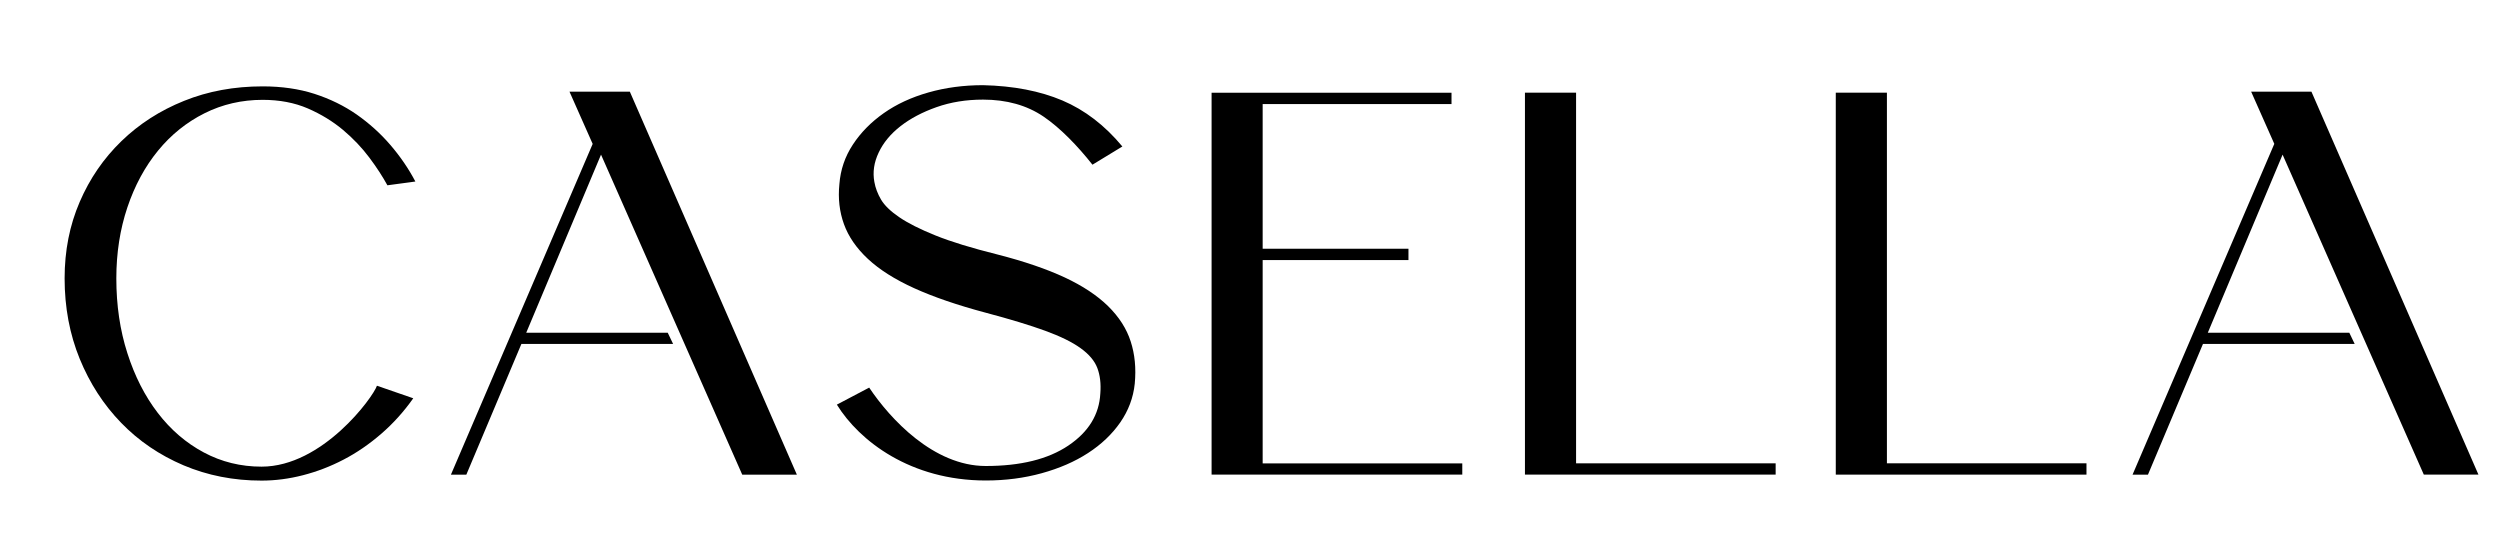 <?xml version="1.0" encoding="utf-8"?>
<!-- Generator: Adobe Illustrator 28.0.0, SVG Export Plug-In . SVG Version: 6.00 Build 0)  -->
<svg version="1.1" id="Layer_1" xmlns="http://www.w3.org/2000/svg" xmlns:xlink="http://www.w3.org/1999/xlink" x="0px" y="0px"
	 viewBox="0 0 464 99" style="enable-background:new 0 0 464 99;" xml:space="preserve">
<g>
	<path d="M69.96,71.59l6.74,2.33c-1.73,2.46-3.71,4.66-5.94,6.59c-2.23,1.93-4.56,3.53-6.99,4.79c-2.43,1.27-4.94,2.23-7.54,2.9
		c-2.59,0.67-5.16,1-7.69,1c-5.19,0-10.01-0.95-14.48-2.84c-4.46-1.9-8.32-4.52-11.58-7.89c-3.26-3.36-5.82-7.32-7.69-11.88
		c-1.86-4.56-2.8-9.53-2.8-14.93c0-5.12,0.93-9.85,2.8-14.18c1.86-4.33,4.44-8.08,7.74-11.28c3.29-3.19,7.17-5.69,11.63-7.48
		c4.46-1.8,9.32-2.69,14.58-2.69c3.53,0,6.74,0.46,9.63,1.39c2.9,0.94,5.51,2.22,7.84,3.84c2.33,1.64,4.41,3.51,6.24,5.64
		c1.83,2.13,3.38,4.39,4.64,6.79l-5.19,0.7c-0.87-1.59-1.98-3.31-3.35-5.14c-1.36-1.82-2.99-3.54-4.89-5.14
		c-1.9-1.59-4.08-2.92-6.54-3.99c-2.46-1.06-5.26-1.59-8.38-1.59c-3.86,0-7.46,0.83-10.78,2.49c-3.32,1.66-6.21,3.98-8.63,6.94
		c-2.43,2.97-4.33,6.48-5.69,10.53s-2.05,8.45-2.05,13.18c0,4.99,0.68,9.62,2.05,13.88c1.36,4.26,3.24,7.95,5.64,11.08
		c2.4,3.13,5.24,5.58,8.54,7.34c3.29,1.76,6.87,2.64,10.73,2.64C59.87,86.61,69.26,73.71,69.96,71.59z"/>
	<path d="M111.55,28.7L97.67,61.75h26.26l1,2.09H96.77L86.55,88.1l-2.86,0L110,26.71l-4.3-9.69h11.2l31,71.08h-10.14L111.55,28.7z"
		/>
	<path d="M210.61,71.21c-0.27,2.6-1.17,4.99-2.69,7.19c-1.53,2.2-3.53,4.1-5.99,5.69c-2.46,1.6-5.33,2.84-8.59,3.74
		c-3.26,0.9-6.72,1.35-10.38,1.35c-13.98,0-23.48-7.35-27.64-14.08l6-3.16c3.9,5.83,11.97,14.55,21.63,14.55
		c6.46,0,11.57-1.26,15.33-3.79c3.76-2.53,5.74-5.76,5.94-9.69c0.14-1.79-0.05-3.36-0.55-4.69c-0.5-1.33-1.53-2.56-3.1-3.69
		c-1.56-1.13-3.76-2.21-6.59-3.24c-2.83-1.03-6.51-2.15-11.03-3.35c-5.26-1.4-9.68-2.92-13.28-4.55c-3.59-1.63-6.46-3.45-8.59-5.44
		c-2.13-1.99-3.61-4.14-4.44-6.44c-0.83-2.29-1.12-4.77-0.85-7.43c0.2-2.66,1.03-5.11,2.5-7.34c1.46-2.23,3.38-4.18,5.74-5.84
		c2.36-1.66,5.12-2.94,8.29-3.84c3.16-0.9,6.54-1.35,10.13-1.35c5.66,0.13,10.57,1.08,14.73,2.84c4.16,1.77,7.87,4.61,11.13,8.54
		l-5.55,3.38c-2.73-3.46-5.98-6.83-9.08-8.93c-3.1-2.1-6.84-3.15-11.23-3.15c-3.13,0-6.01,0.47-8.64,1.4
		c-2.63,0.93-4.86,2.11-6.69,3.54c-1.83,1.43-3.18,3.06-4.04,4.89c-0.87,1.83-1.13,3.64-0.8,5.44c0.2,1.14,0.62,2.23,1.25,3.3
		c0.63,1.06,1.75,2.15,3.35,3.24c1.6,1.1,3.84,2.23,6.74,3.4c2.89,1.17,6.74,2.34,11.53,3.54c4.92,1.26,9.07,2.68,12.43,4.24
		c3.36,1.57,6.05,3.35,8.08,5.34c2.03,2,3.43,4.18,4.19,6.54C210.63,65.74,210.88,68.36,210.61,71.21z"/>
	<path d="M271.4,85.99v2.1h-46.53V17.21h44.53v2.1h-35.05v26.86h27.06v2.1h-27.06v37.74H271.4z"/>
	<path d="M329.56,85.99v2.1h-46.53V17.2h9.49v68.79H329.56z"/>
	<path d="M387.25,85.99v2.1h-46.53V17.2h9.49v68.79H387.25z"/>
	<path d="M423.65,28.7l-13.88,33.05h26.26l1,2.09h-28.16L398.66,88.1l-2.86,0l26.31-61.4l-4.3-9.69H429l31,71.08h-10.14L423.65,28.7
		z"/>
</g>
</svg>
